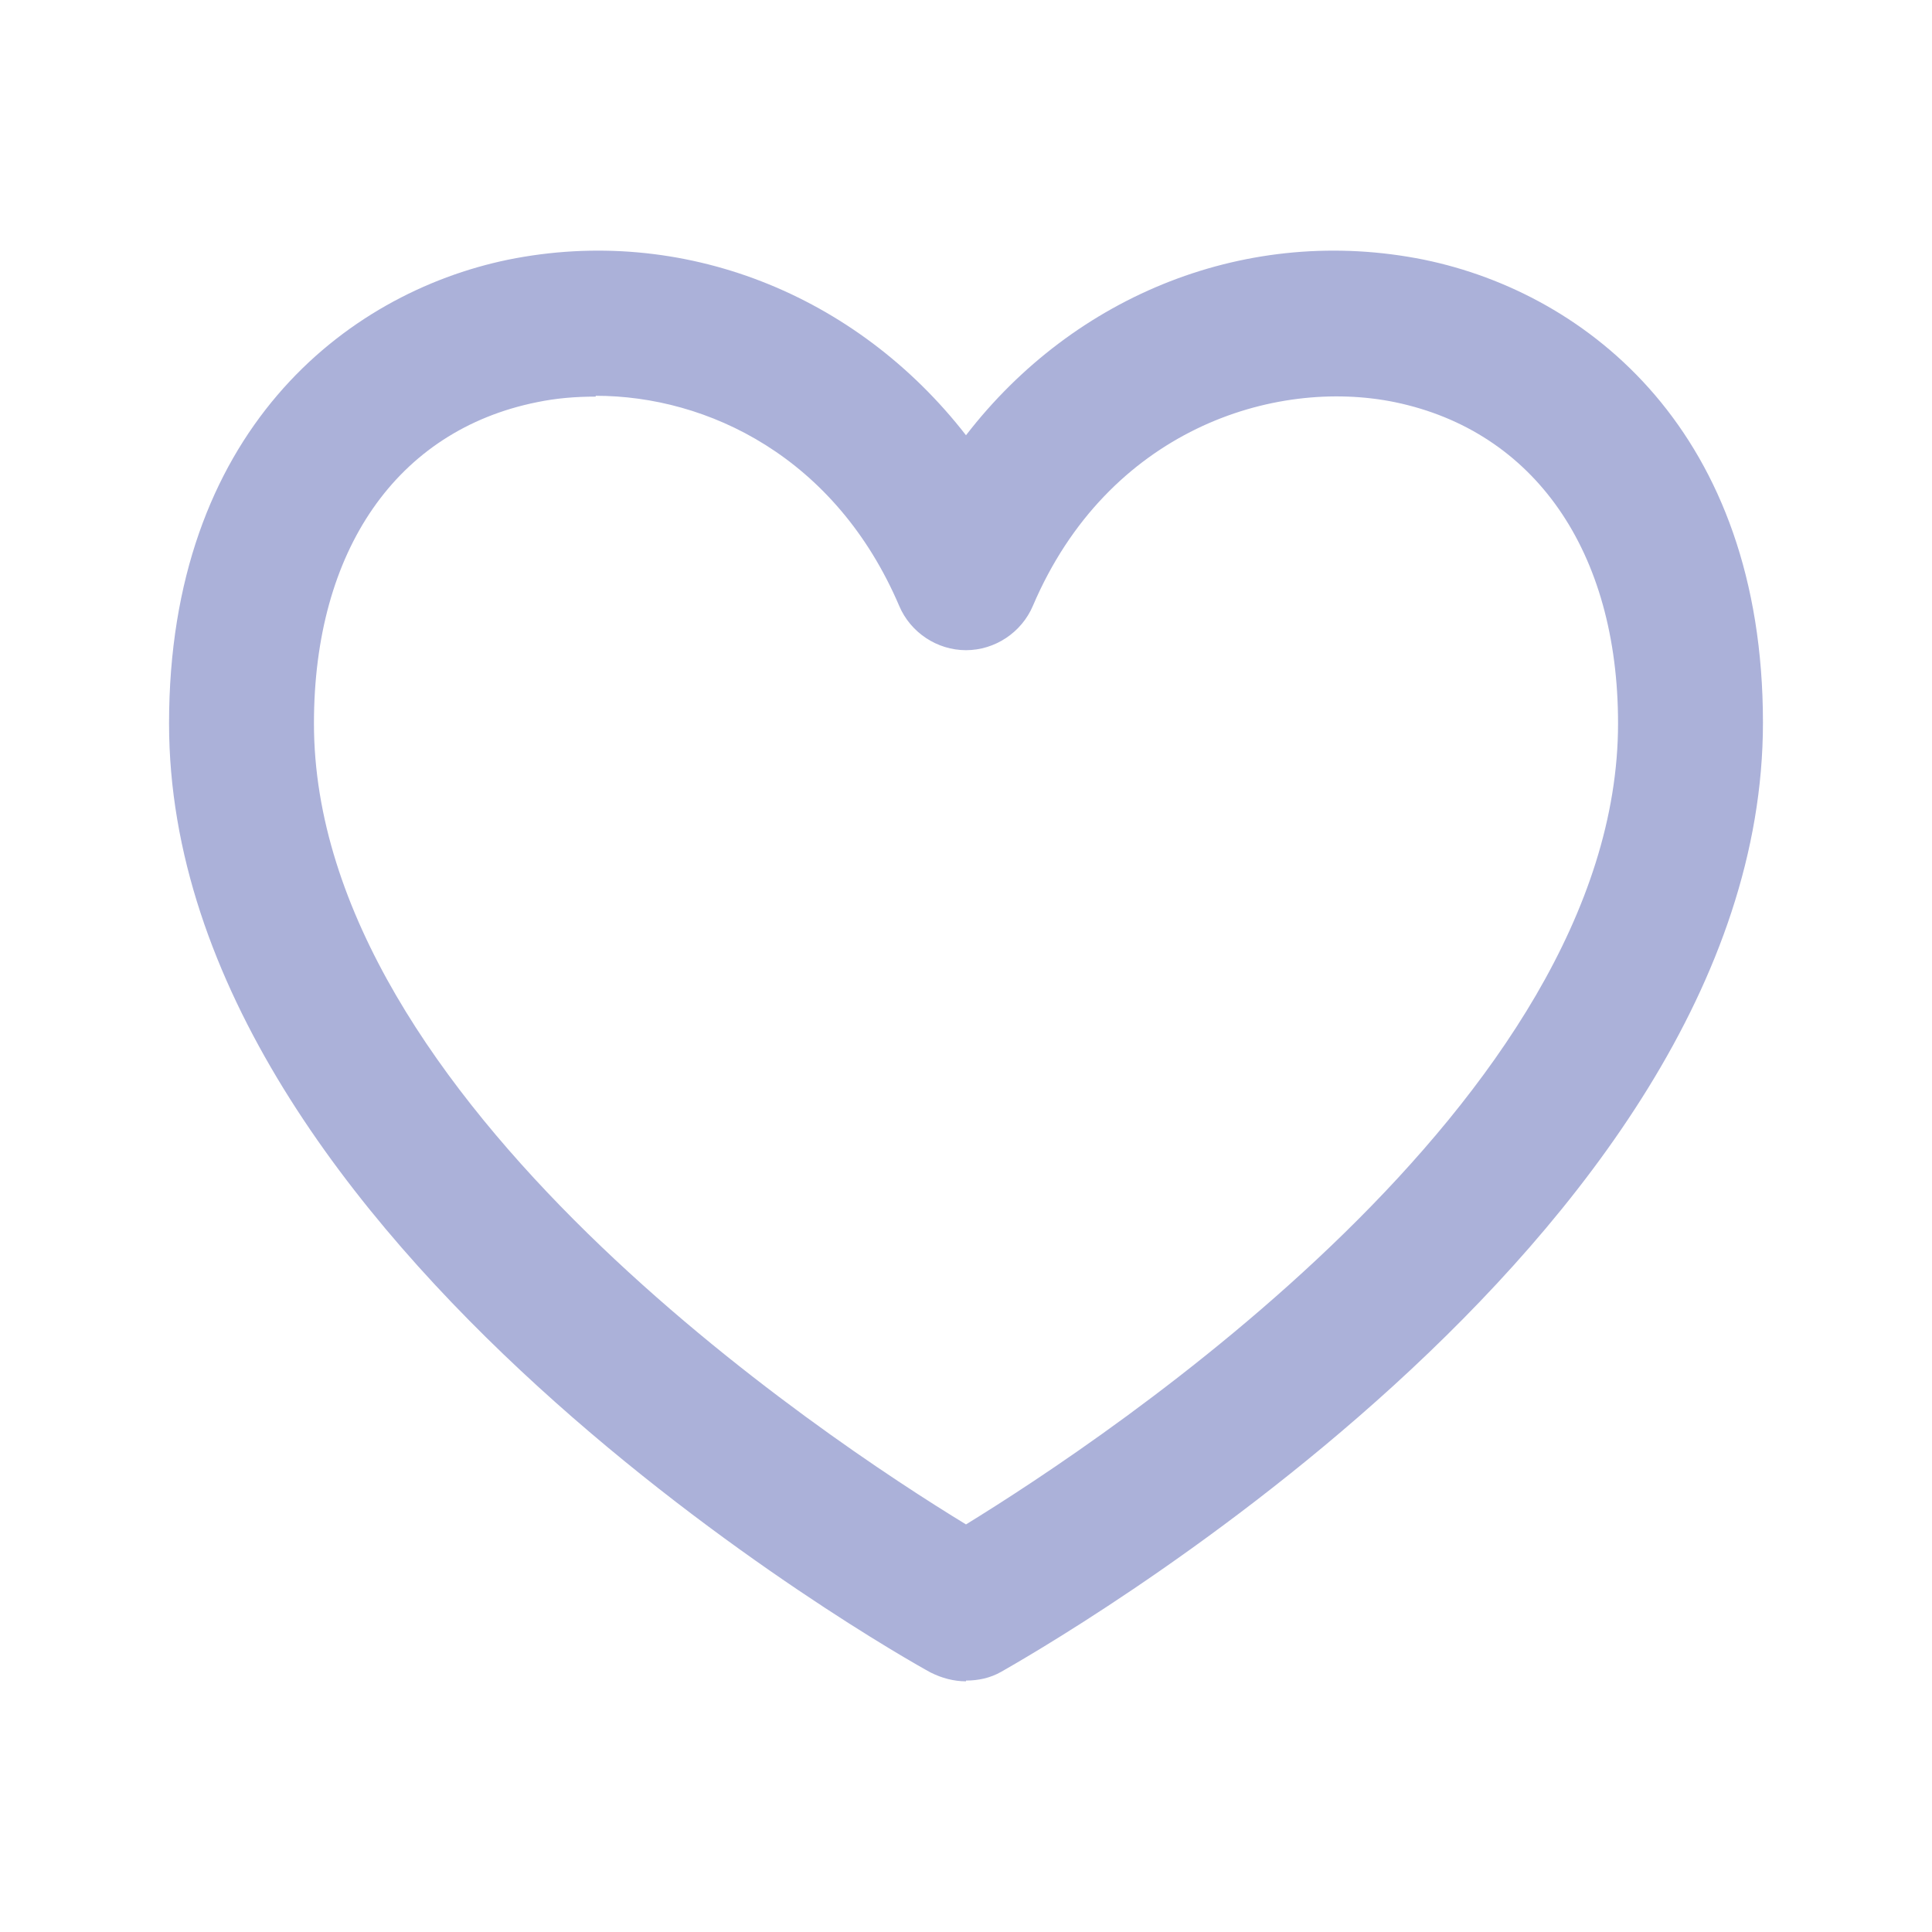 <svg width="28" height="28" viewBox="0 0 28 28" fill="none" xmlns="http://www.w3.org/2000/svg">
<path d="M14 24.367C13.825 24.367 13.65 24.321 13.487 24.239C13.032 23.994 2.45 18.021 2.45 10.484C2.45 6.273 4.994 4.254 7.362 3.764C9.894 3.251 12.414 4.266 14 6.308C15.575 4.266 18.095 3.251 20.639 3.764C23.018 4.254 25.55 6.273 25.55 10.473C25.55 18.009 14.957 23.971 14.514 24.227C14.35 24.321 14.175 24.356 14 24.356V24.367ZM8.634 5.748C8.342 5.748 8.062 5.771 7.782 5.829C5.752 6.238 4.55 7.976 4.55 10.484C4.55 15.944 11.97 20.856 14 22.093C16.03 20.844 23.45 15.944 23.45 10.484C23.45 7.988 22.237 6.249 20.218 5.829C18.457 5.468 16.053 6.238 14.969 8.781C14.805 9.166 14.42 9.423 14 9.423C13.58 9.423 13.195 9.166 13.032 8.781C12.11 6.623 10.255 5.736 8.634 5.736V5.748Z" fill="#ABB1D9"/>
</svg>
